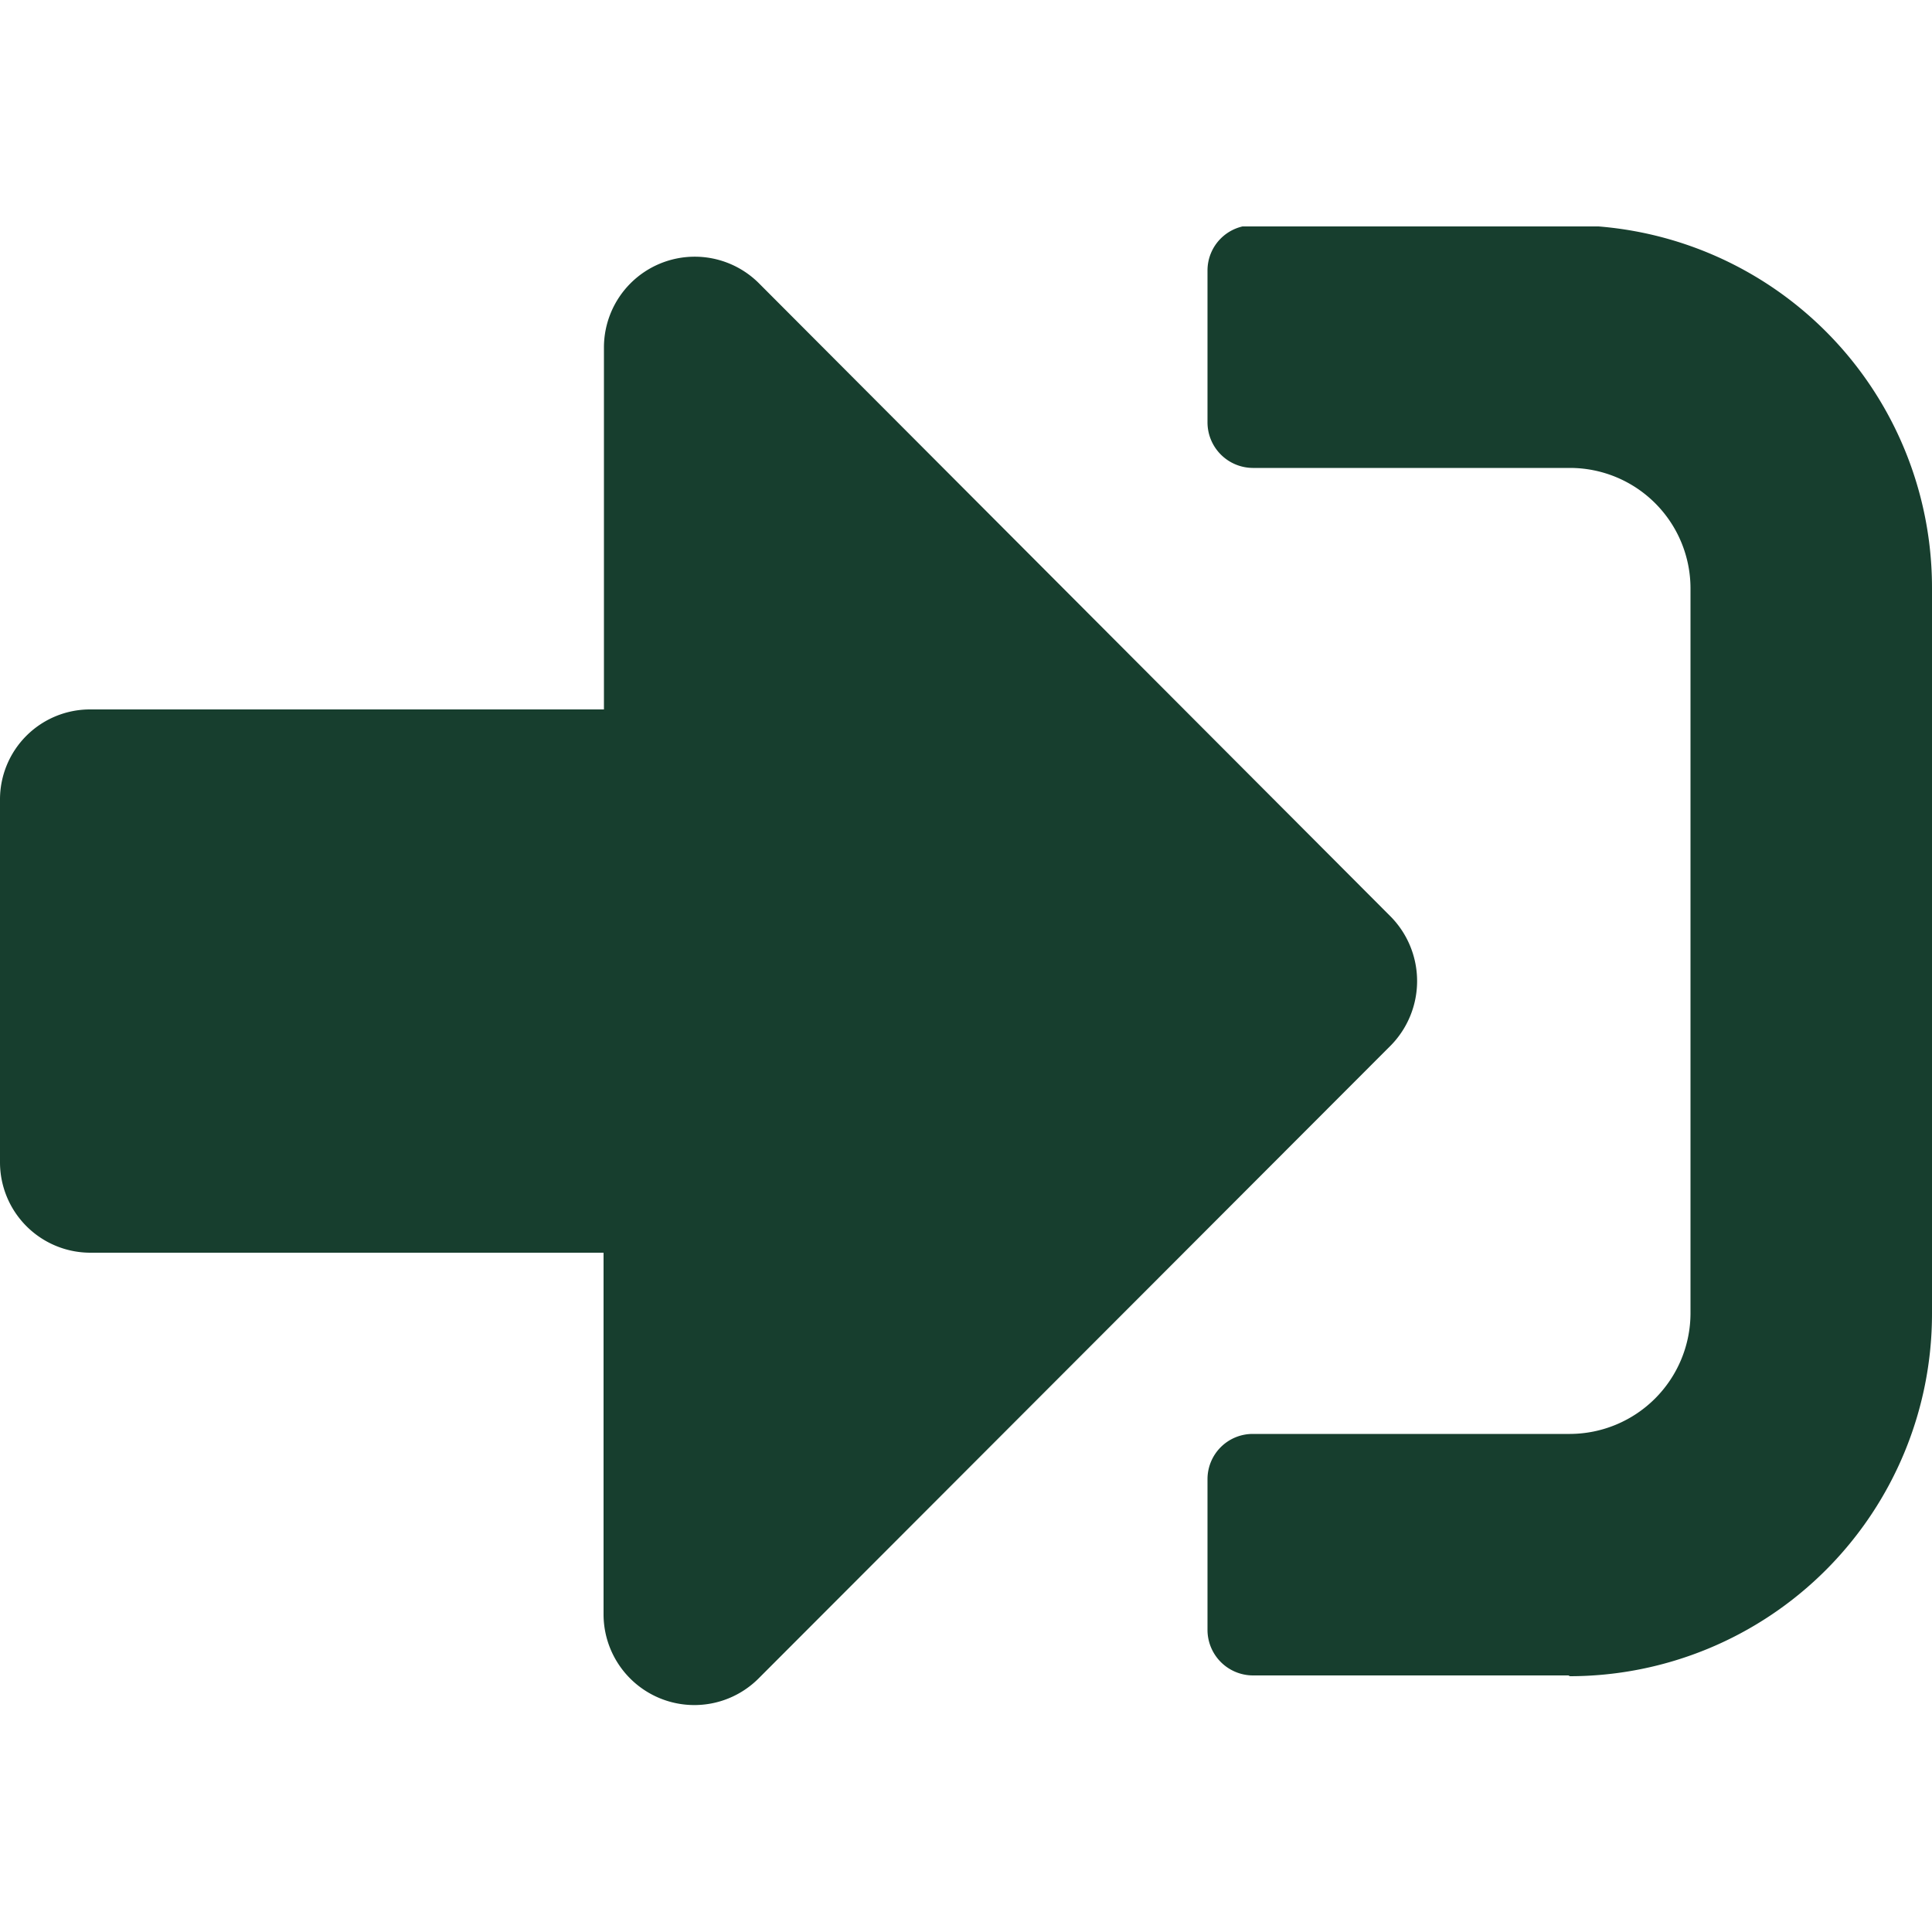 <svg id="Ebene_1" data-name="Ebene 1" xmlns="http://www.w3.org/2000/svg" xmlns:xlink="http://www.w3.org/1999/xlink" viewBox="0 0 50 50"><defs><style>.cls-1{fill:none;}.cls-2{clip-path:url(#clip-path);}.cls-3{fill:#173e2e;}</style><clipPath id="clip-path"><rect class="cls-1" y="5.86" width="50" height="38.29"/></clipPath></defs><title>exit</title><g class="cls-2"><path class="cls-3" d="M36,23.73,19.63,7.32a2.35,2.35,0,0,0-4,1.66v9.38H2.34A2.33,2.33,0,0,0,0,20.7v9.38a2.34,2.34,0,0,0,2.34,2.34H15.62V41.8a2.35,2.35,0,0,0,4,1.65L36,27.05a2.38,2.38,0,0,0,0-3.32m4.59,19.63H32.42a1.18,1.18,0,0,1-1.17-1.17V38.28a1.17,1.17,0,0,1,1.17-1.17h8.21A3.13,3.13,0,0,0,43.75,34V15.23a3.12,3.12,0,0,0-3.12-3.12H32.42a1.18,1.18,0,0,1-1.17-1.18V7a1.17,1.17,0,0,1,1.17-1.17h8.21A9.38,9.38,0,0,1,50,15.23V34a9.38,9.38,0,0,1-9.37,9.38"/></g></svg>
